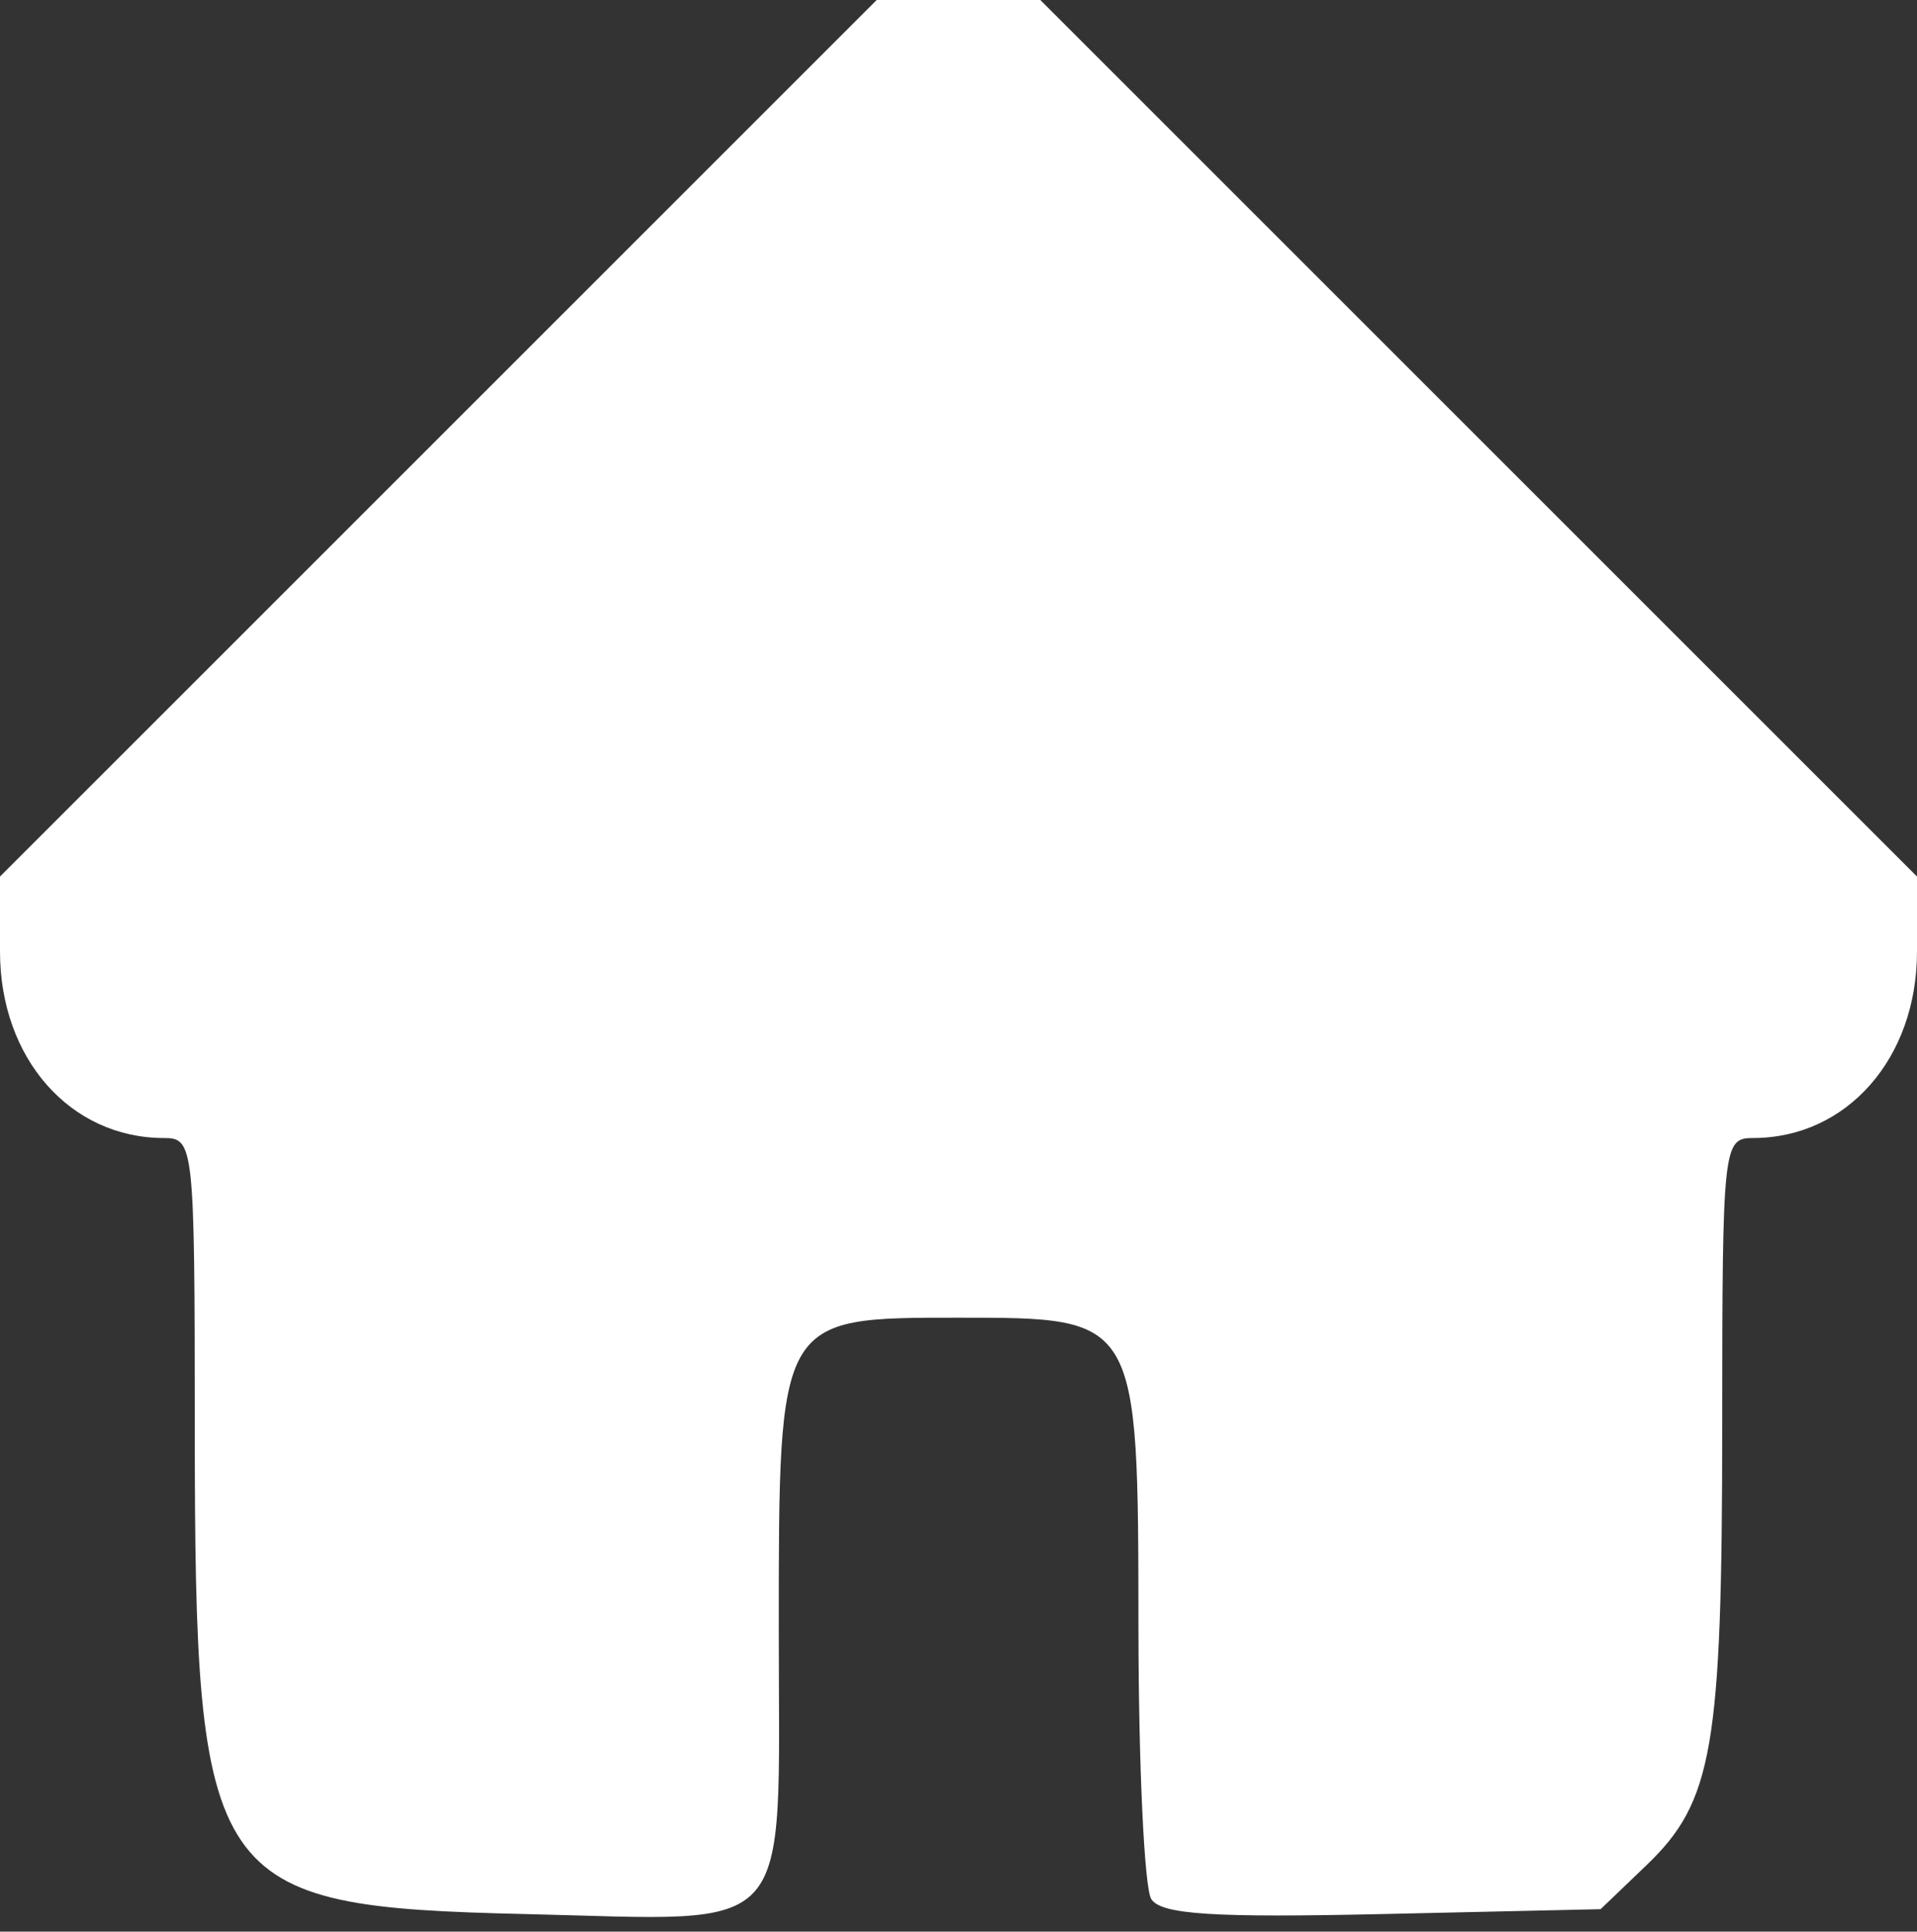 <?xml version="1.0" encoding="UTF-8"?> <svg xmlns="http://www.w3.org/2000/svg" width="128" height="129" viewBox="0 0 128 129" fill="none"><rect x="0" y="0" width="128" height="129" fill="#333333" stroke="none"/> <path fill-rule="evenodd" clip-rule="evenodd" d="M29.269 29.269L0 58.538V63.546C0 70.678 4.679 76 10.95 76C12.945 76 13 76.513 13.006 95.25C13.015 126.071 13.869 127.331 35.118 127.827C53.31 128.251 52 129.721 52 108.878C52 87.905 51.946 88 64 88C76.041 88 75.996 87.923 76.015 108.75C76.024 117.963 76.409 126.097 76.871 126.826C77.523 127.854 80.992 128.079 92.293 127.826L106.875 127.5L109.944 124.557C114.371 120.311 114.988 116.729 114.994 95.25C115 76.513 115.055 76 117.05 76C123.321 76 128 70.678 128 63.546V58.538L98.731 29.269L69.462 0H64H58.538L29.269 29.269Z" fill="white"></path> </svg> 